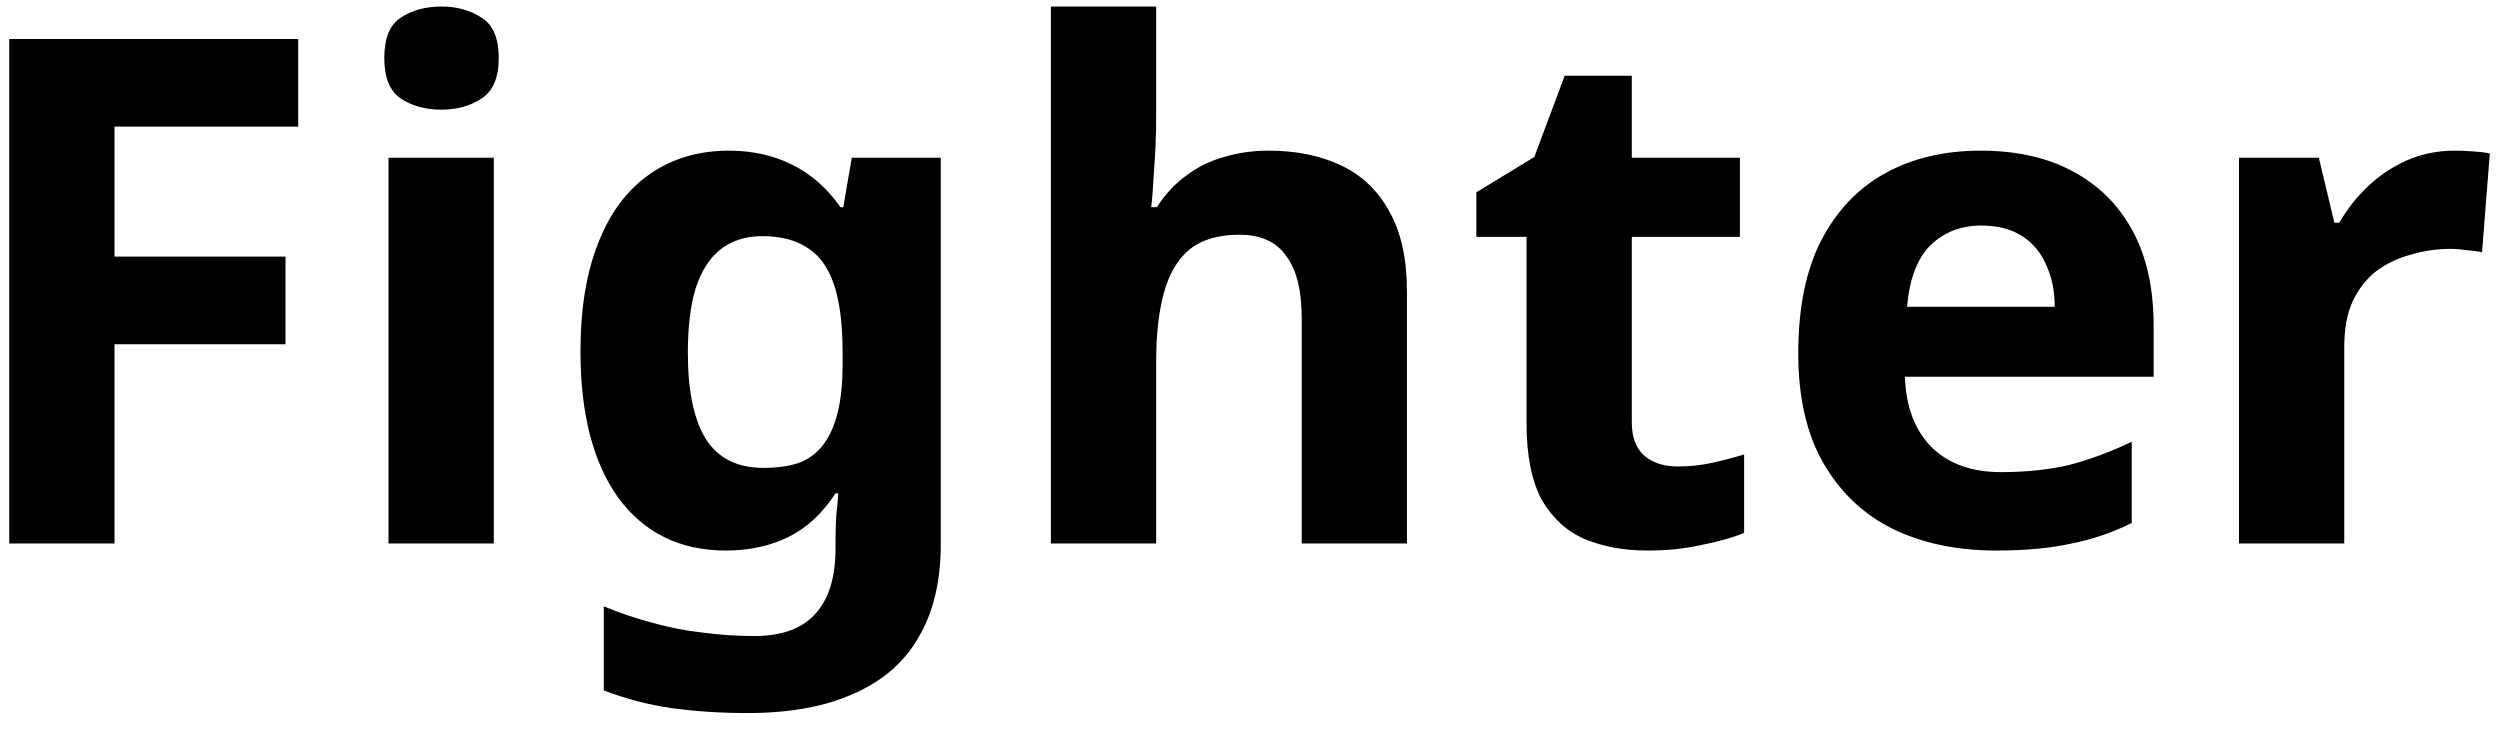 <svg width="92" height="27" viewBox="0 0 92 27" fill="none" xmlns="http://www.w3.org/2000/svg">
<path d="M4.214 20H0.34V1.436H10.974V4.66H4.214V9.444H10.506V12.668H4.214V20ZM18.172 5.804V20H14.297V5.804H18.172ZM16.247 0.24C16.82 0.24 17.314 0.379 17.73 0.656C18.145 0.916 18.354 1.41 18.354 2.138C18.354 2.849 18.145 3.343 17.73 3.62C17.314 3.897 16.82 4.036 16.247 4.036C15.658 4.036 15.155 3.897 14.739 3.62C14.341 3.343 14.142 2.849 14.142 2.138C14.142 1.41 14.341 0.916 14.739 0.656C15.155 0.379 15.658 0.24 16.247 0.24ZM26.821 5.544C27.688 5.544 28.468 5.717 29.161 6.064C29.855 6.411 30.444 6.931 30.929 7.624H31.033L31.345 5.804H34.621V20.026C34.621 21.378 34.353 22.513 33.815 23.432C33.295 24.351 32.507 25.044 31.449 25.512C30.392 25.997 29.083 26.24 27.523 26.24C26.518 26.24 25.582 26.179 24.715 26.058C23.866 25.937 23.034 25.72 22.219 25.408V22.314C22.809 22.557 23.398 22.756 23.987 22.912C24.594 23.085 25.209 23.207 25.833 23.276C26.475 23.363 27.116 23.406 27.757 23.406C28.763 23.406 29.508 23.137 29.993 22.6C30.496 22.063 30.747 21.257 30.747 20.182V19.896C30.747 19.601 30.756 19.298 30.773 18.986C30.808 18.674 30.834 18.397 30.851 18.154H30.747C30.262 18.899 29.681 19.437 29.005 19.766C28.329 20.095 27.567 20.26 26.717 20.26C25.036 20.26 23.719 19.619 22.765 18.336C21.829 17.036 21.361 15.233 21.361 12.928C21.361 11.368 21.578 10.042 22.011 8.95C22.445 7.841 23.069 7 23.883 6.428C24.715 5.839 25.695 5.544 26.821 5.544ZM28.043 8.69C27.437 8.69 26.925 8.855 26.509 9.184C26.111 9.496 25.807 9.973 25.599 10.614C25.409 11.238 25.313 12.027 25.313 12.98C25.313 14.401 25.539 15.467 25.989 16.178C26.44 16.871 27.142 17.218 28.095 17.218C28.598 17.218 29.031 17.157 29.395 17.036C29.759 16.897 30.054 16.681 30.279 16.386C30.522 16.074 30.704 15.675 30.825 15.19C30.947 14.705 31.007 14.115 31.007 13.422V12.954C31.007 11.931 30.903 11.108 30.695 10.484C30.487 9.86 30.167 9.409 29.733 9.132C29.3 8.837 28.737 8.69 28.043 8.69ZM42.547 4.27C42.547 4.963 42.52 5.631 42.468 6.272C42.434 6.913 42.399 7.364 42.364 7.624H42.572C42.885 7.139 43.248 6.749 43.664 6.454C44.081 6.142 44.54 5.917 45.042 5.778C45.562 5.622 46.108 5.544 46.681 5.544C47.703 5.544 48.596 5.726 49.358 6.09C50.121 6.454 50.711 7.017 51.127 7.78C51.56 8.543 51.776 9.531 51.776 10.744V20H47.903V11.706C47.903 10.683 47.712 9.921 47.331 9.418C46.967 8.898 46.395 8.638 45.614 8.638C44.834 8.638 44.219 8.82 43.769 9.184C43.335 9.548 43.023 10.077 42.833 10.77C42.642 11.463 42.547 12.313 42.547 13.318V20H38.672V0.24H42.547V4.27ZM61.74 17.166C62.174 17.166 62.59 17.123 62.988 17.036C63.387 16.949 63.786 16.845 64.184 16.724V19.61C63.768 19.783 63.248 19.931 62.624 20.052C62.018 20.191 61.35 20.26 60.622 20.26C59.773 20.26 59.01 20.121 58.334 19.844C57.676 19.567 57.147 19.09 56.748 18.414C56.367 17.721 56.176 16.767 56.176 15.554V8.716H54.33V7.078L56.462 5.778L57.58 2.788H60.05V5.804H64.028V8.716H60.05V15.554C60.05 16.091 60.206 16.499 60.518 16.776C60.83 17.036 61.238 17.166 61.74 17.166ZM72.884 5.544C74.201 5.544 75.328 5.795 76.264 6.298C77.217 6.801 77.954 7.529 78.474 8.482C78.994 9.435 79.254 10.605 79.254 11.992V13.864H70.102C70.136 14.956 70.457 15.814 71.064 16.438C71.688 17.062 72.546 17.374 73.638 17.374C74.556 17.374 75.388 17.287 76.134 17.114C76.879 16.923 77.65 16.637 78.448 16.256V19.246C77.754 19.593 77.018 19.844 76.238 20C75.475 20.173 74.548 20.26 73.456 20.26C72.034 20.26 70.778 20 69.686 19.48C68.594 18.943 67.736 18.137 67.112 17.062C66.488 15.987 66.176 14.635 66.176 13.006C66.176 11.342 66.453 9.964 67.008 8.872C67.58 7.763 68.368 6.931 69.374 6.376C70.379 5.821 71.549 5.544 72.884 5.544ZM72.91 8.3C72.165 8.3 71.54 8.543 71.038 9.028C70.552 9.513 70.266 10.267 70.18 11.29H75.614C75.614 10.718 75.51 10.207 75.302 9.756C75.111 9.305 74.817 8.95 74.418 8.69C74.019 8.43 73.516 8.3 72.91 8.3ZM90.325 5.544C90.516 5.544 90.741 5.553 91.001 5.57C91.261 5.587 91.469 5.613 91.625 5.648L91.339 9.288C91.218 9.253 91.036 9.227 90.793 9.21C90.568 9.175 90.368 9.158 90.195 9.158C89.692 9.158 89.207 9.227 88.739 9.366C88.271 9.487 87.847 9.687 87.465 9.964C87.101 10.241 86.806 10.614 86.581 11.082C86.373 11.533 86.269 12.096 86.269 12.772V20H82.395V5.804H85.333L85.905 8.196H86.087C86.365 7.711 86.711 7.269 87.127 6.87C87.543 6.471 88.02 6.151 88.557 5.908C89.112 5.665 89.701 5.544 90.325 5.544Z" fill="black"/>
</svg>
